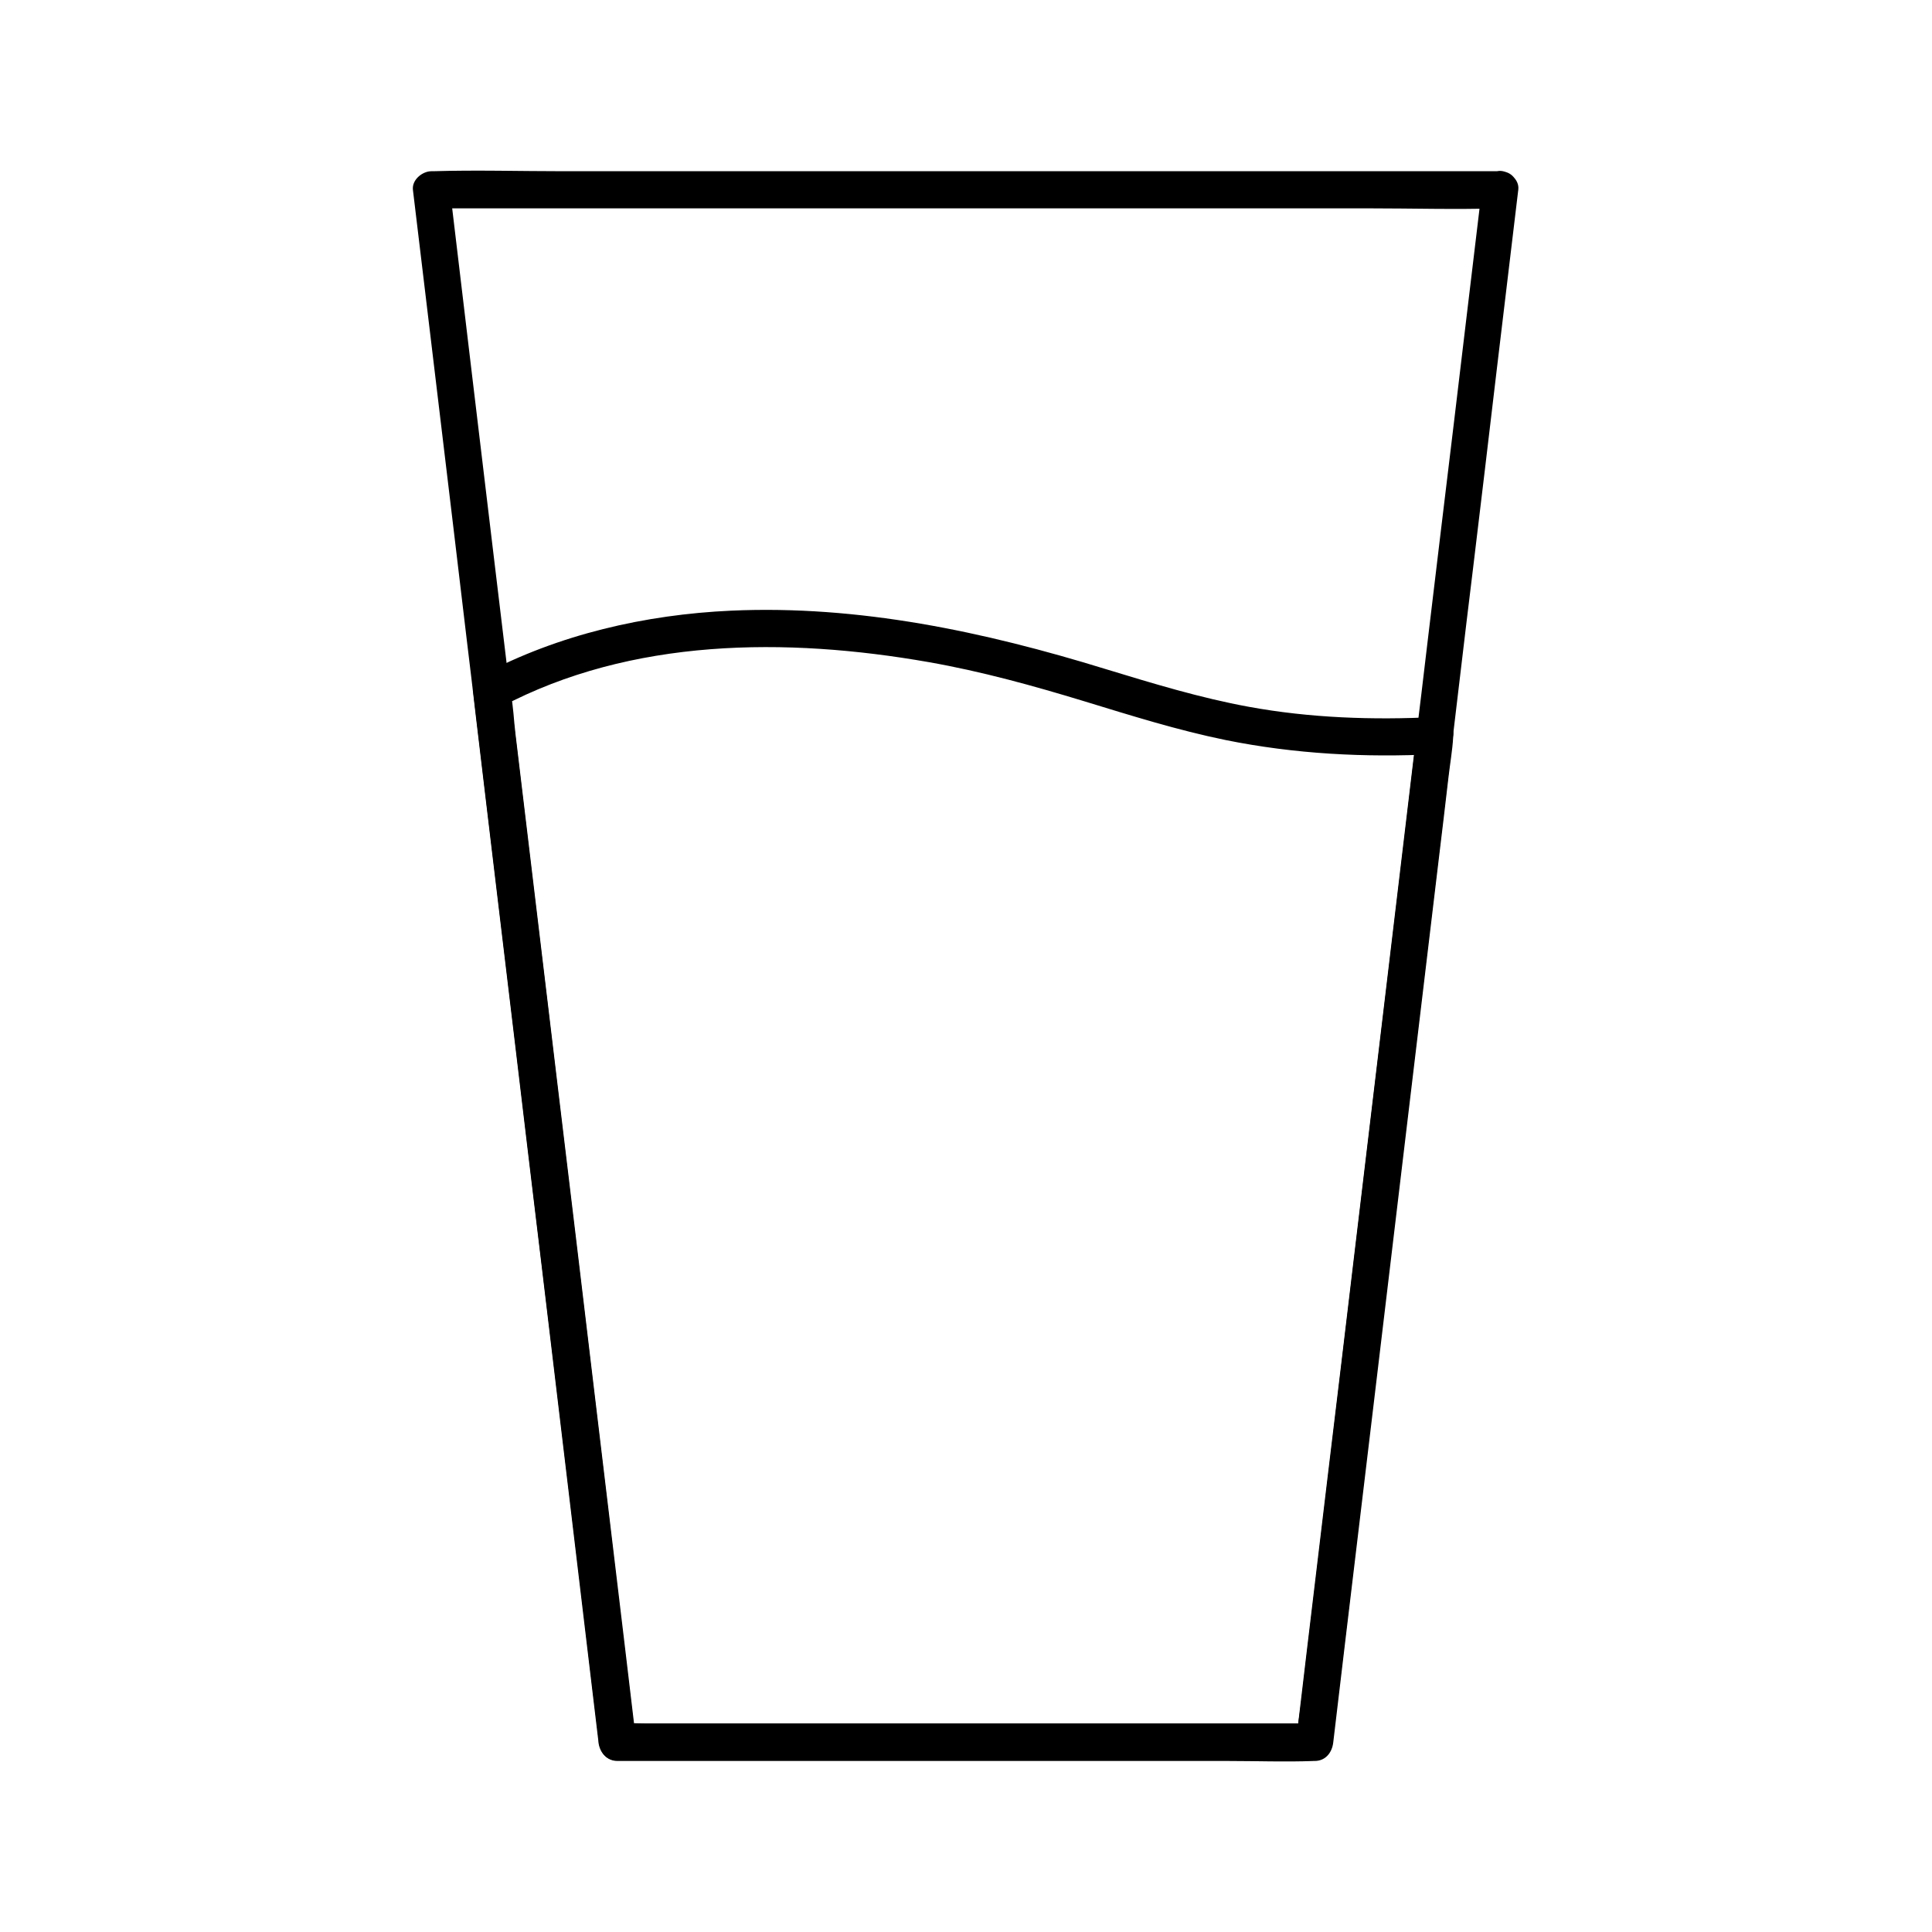 <?xml version="1.0" encoding="UTF-8"?>
<!-- Uploaded to: ICON Repo, www.svgrepo.com, Generator: ICON Repo Mixer Tools -->
<svg fill="#000000" width="800px" height="800px" version="1.1" viewBox="144 144 512 512" xmlns="http://www.w3.org/2000/svg">
 <g>
  <path d="m519.41 338.89c-1.031 8.855-2.117 17.664-3.148 26.52-2.559 21.207-5.066 42.461-7.625 63.664-3.051 25.684-6.148 51.363-9.199 77.047-2.656 22.238-5.312 44.43-7.969 66.668-0.887 7.332-1.77 14.66-2.609 21.992-0.395 3.445-1.082 6.988-1.23 10.48 0 0.148-0.051 0.297-0.051 0.492l4.922-4.922h-18.352-44.082-53.332-46.148-15.254c-2.41 0-4.922-0.195-7.332 0h-0.297l4.922 4.922c-1.082-9.25-2.215-18.449-3.297-27.699-2.656-22.141-5.312-44.328-7.969-66.469-3.199-26.812-6.394-53.629-9.645-80.441-2.805-23.273-5.559-46.492-8.363-69.766-0.934-7.625-1.82-15.254-2.754-22.926-0.441-3.59-0.543-7.332-1.277-10.875-0.051-0.148-0.051-0.297-0.051-0.492-0.836 1.426-1.625 2.856-2.461 4.231 34.539-18.301 75.621-18.449 113.26-11.855 14.023 2.461 27.699 6.25 41.277 10.383 12.398 3.789 24.746 7.676 37.492 10.281 18.254 3.691 36.898 4.676 55.496 3.738 6.297-0.297 6.348-10.184 0-9.84-16.531 0.836-33.211 0.246-49.348-2.707-12.941-2.363-25.484-6.199-38.082-10.035-32.078-9.891-65.336-16.973-99.137-15.449-22.73 1.031-45.758 6.297-65.93 17.023-1.379 0.738-2.609 2.656-2.461 4.231 1.082 9.25 2.215 18.449 3.297 27.699 2.656 22.141 5.312 44.328 7.969 66.469 3.199 26.812 6.394 53.629 9.645 80.441 2.805 23.273 5.559 46.492 8.363 69.766 1.328 11.266 2.656 22.535 4.035 33.801 0 0.148 0.051 0.297 0.051 0.492 0.297 2.656 2.016 4.922 4.922 4.922h18.352 44.082 53.332 46.148c7.477 0 15.055 0.297 22.535 0h0.297c2.902 0 4.625-2.262 4.922-4.922 1.031-8.855 2.117-17.664 3.148-26.52 2.559-21.207 5.066-42.461 7.625-63.664 3.051-25.684 6.148-51.363 9.199-77.047 2.656-22.238 5.312-44.43 7.969-66.668 0.887-7.332 1.77-14.66 2.609-21.992 0.395-3.445 1.031-6.988 1.23-10.48 0-0.148 0.051-0.297 0.051-0.492 0.297-2.656-2.508-4.922-4.922-4.922-2.856 0.004-4.527 2.266-4.824 4.922z"/>
  <path d="m536.68 194.34c-1.328 11.07-2.656 22.188-3.984 33.258-2.262 18.992-4.527 37.984-6.84 56.973-1.18 9.84-2.363 19.73-3.543 29.57-1.082 9.152-2.164 18.254-3.297 27.406-1.082 9.199-2.215 18.402-3.297 27.602-1.918 16.234-3.887 32.473-5.805 48.66-2.363 19.633-4.676 39.211-7.035 58.844-2.312 19.434-4.625 38.82-6.988 58.254-1.82 15.352-3.691 30.699-5.512 46.051-0.934 7.871-1.871 15.742-2.805 23.664-0.051 0.344-0.098 0.688-0.148 1.031l4.922-4.922h-18.352-44.082-53.332-46.148-15.254c-2.41 0-4.922-0.195-7.332 0h-0.297l4.922 4.922c-0.641-5.266-1.23-10.48-1.871-15.742-1.625-13.48-3.246-27.012-4.82-40.492-2.215-18.402-4.379-36.801-6.594-55.203-2.41-19.977-4.773-39.902-7.184-59.875-2.164-18.156-4.328-36.359-6.543-54.516-1.574-13.039-3.102-26.074-4.676-39.113-0.59-4.871-1.18-9.789-1.77-14.66-1.379-11.465-2.754-22.926-4.133-34.34-1.918-15.891-3.789-31.785-5.707-47.676-1.871-15.695-3.738-31.391-5.609-47.086-0.098-0.887-0.195-1.77-0.297-2.656l-4.922 4.922h28.289 67.602 81.723 70.848c11.414 0 22.828 0.344 34.242 0h0.492c6.348 0 6.348-9.84 0-9.84h-28.289-67.602-81.723-70.848c-11.414 0-22.828-0.344-34.242 0h-0.492c-2.41 0-5.215 2.262-4.922 4.922 1.426 11.758 2.805 23.52 4.231 35.277 2.164 18.203 4.379 36.406 6.543 54.613 1.18 9.938 2.363 19.875 3.543 29.766 0.836 6.887 1.672 13.777 2.461 20.715 1.328 11.266 2.707 22.582 4.035 33.852 2.066 17.219 4.133 34.441 6.199 51.711 2.363 19.828 4.723 39.656 7.133 59.484 2.262 19.09 4.574 38.18 6.84 57.27 1.77 15.008 3.59 30.012 5.363 44.969 0.887 7.578 1.82 15.105 2.707 22.68 0.051 0.344 0.098 0.688 0.098 0.984 0.297 2.656 2.016 4.922 4.922 4.922h18.352 44.082 53.332 46.148c7.477 0 15.055 0.297 22.535 0h0.297c2.902 0 4.625-2.262 4.922-4.922 0.641-5.461 1.277-10.875 1.969-16.336 1.672-13.922 3.344-27.797 4.969-41.723 2.262-18.793 4.477-37.59 6.742-56.383 2.363-19.875 4.773-39.754 7.133-59.629 2.066-17.367 4.184-34.785 6.25-52.152 1.328-11.266 2.707-22.484 4.035-33.75 0.887-7.43 1.77-14.906 2.656-22.336 1.133-9.543 2.262-19.09 3.445-28.633 2.117-17.613 4.231-35.18 6.297-52.793 1.82-15.055 3.59-30.109 5.41-45.215 0.098-0.836 0.195-1.625 0.297-2.461 0.297-2.656-2.508-4.922-4.922-4.922-2.75 0.133-4.473 2.394-4.769 5.055z"/>
 </g>
</svg>